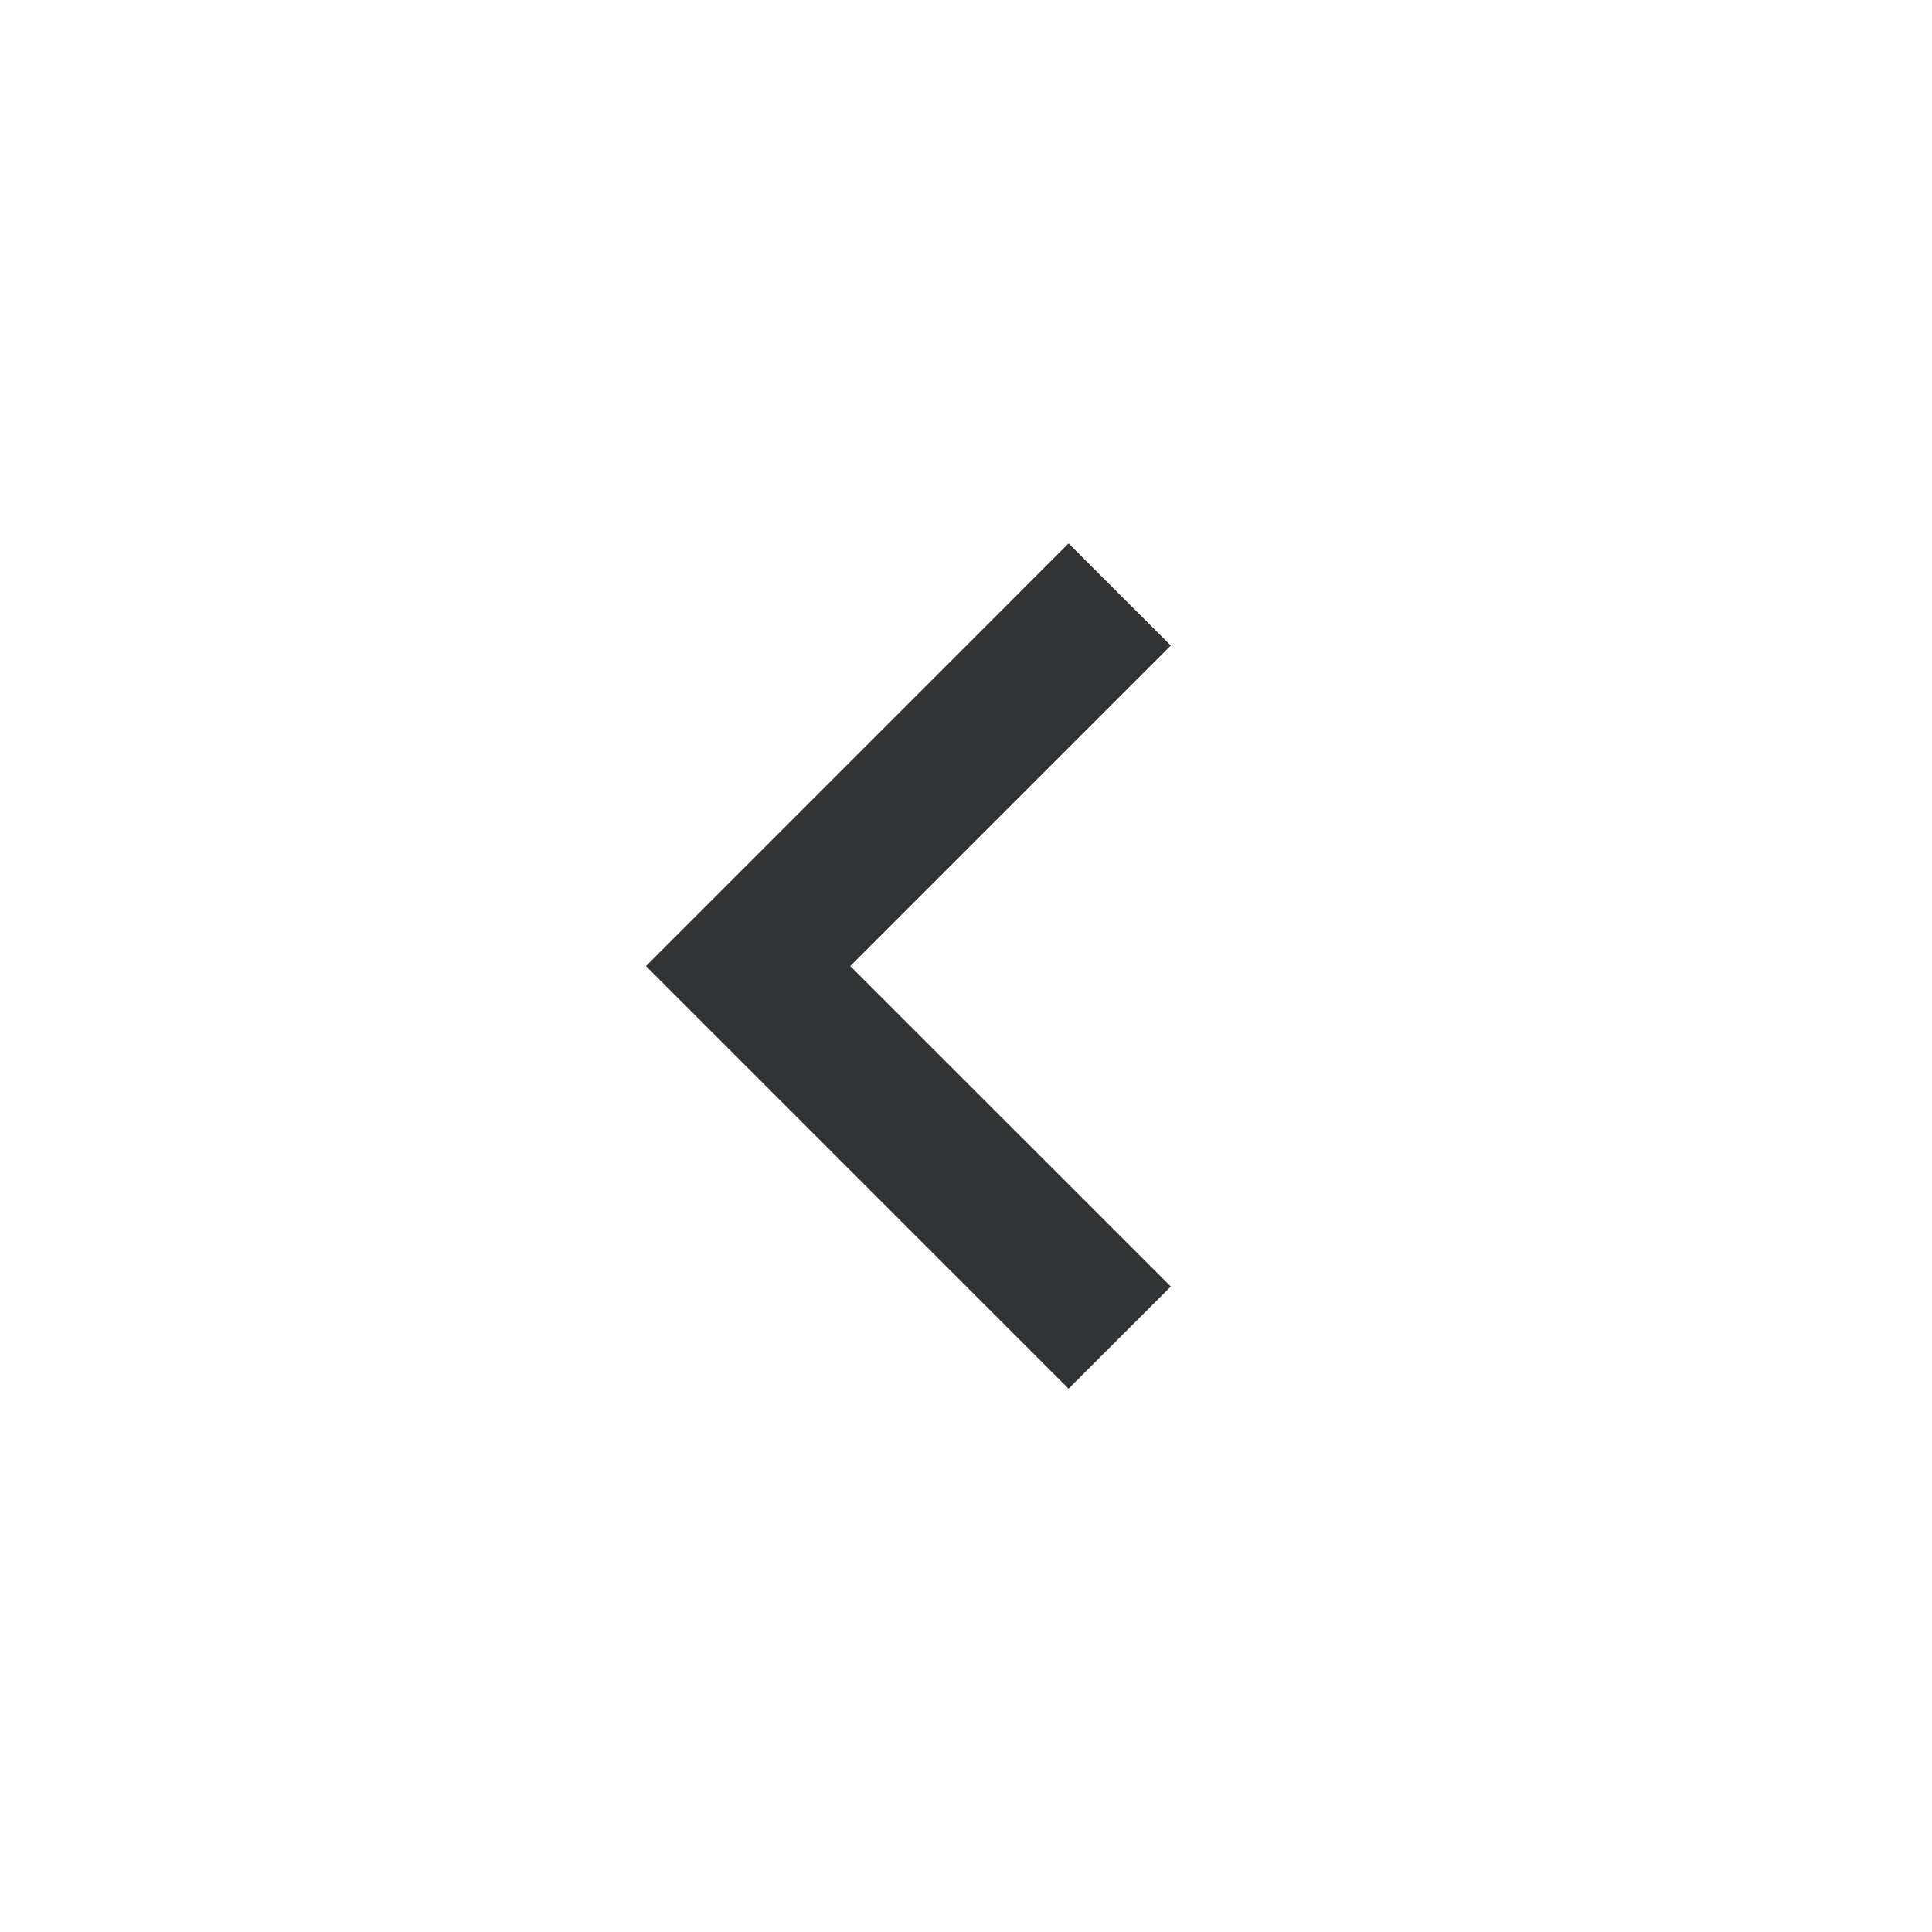 <svg xmlns="http://www.w3.org/2000/svg" width="32" height="32" viewBox="0 0 32 32">
  <g id="コンポーネント_297_54" data-name="コンポーネント 297 – 54" transform="translate(32 32) rotate(180)">
    <circle id="楕円形_1843" data-name="楕円形 1843" cx="16" cy="16" r="16" fill="#e2e0d9" opacity="0"/>
    <g id="pagination_arrow" data-name="pagination arrow" transform="translate(6)">
      <rect id="長方形_4157" data-name="長方形 4157" width="20" height="32" fill="none"/>
      <path id="パス_15532" data-name="パス 15532" d="M10.369,19.882,8.676,18.19l5.309-5.309L8.676,7.573l1.693-1.692,7,7Z" transform="translate(-2.068 3.118)" fill="#323334"/>
    </g>
  </g>
</svg>
